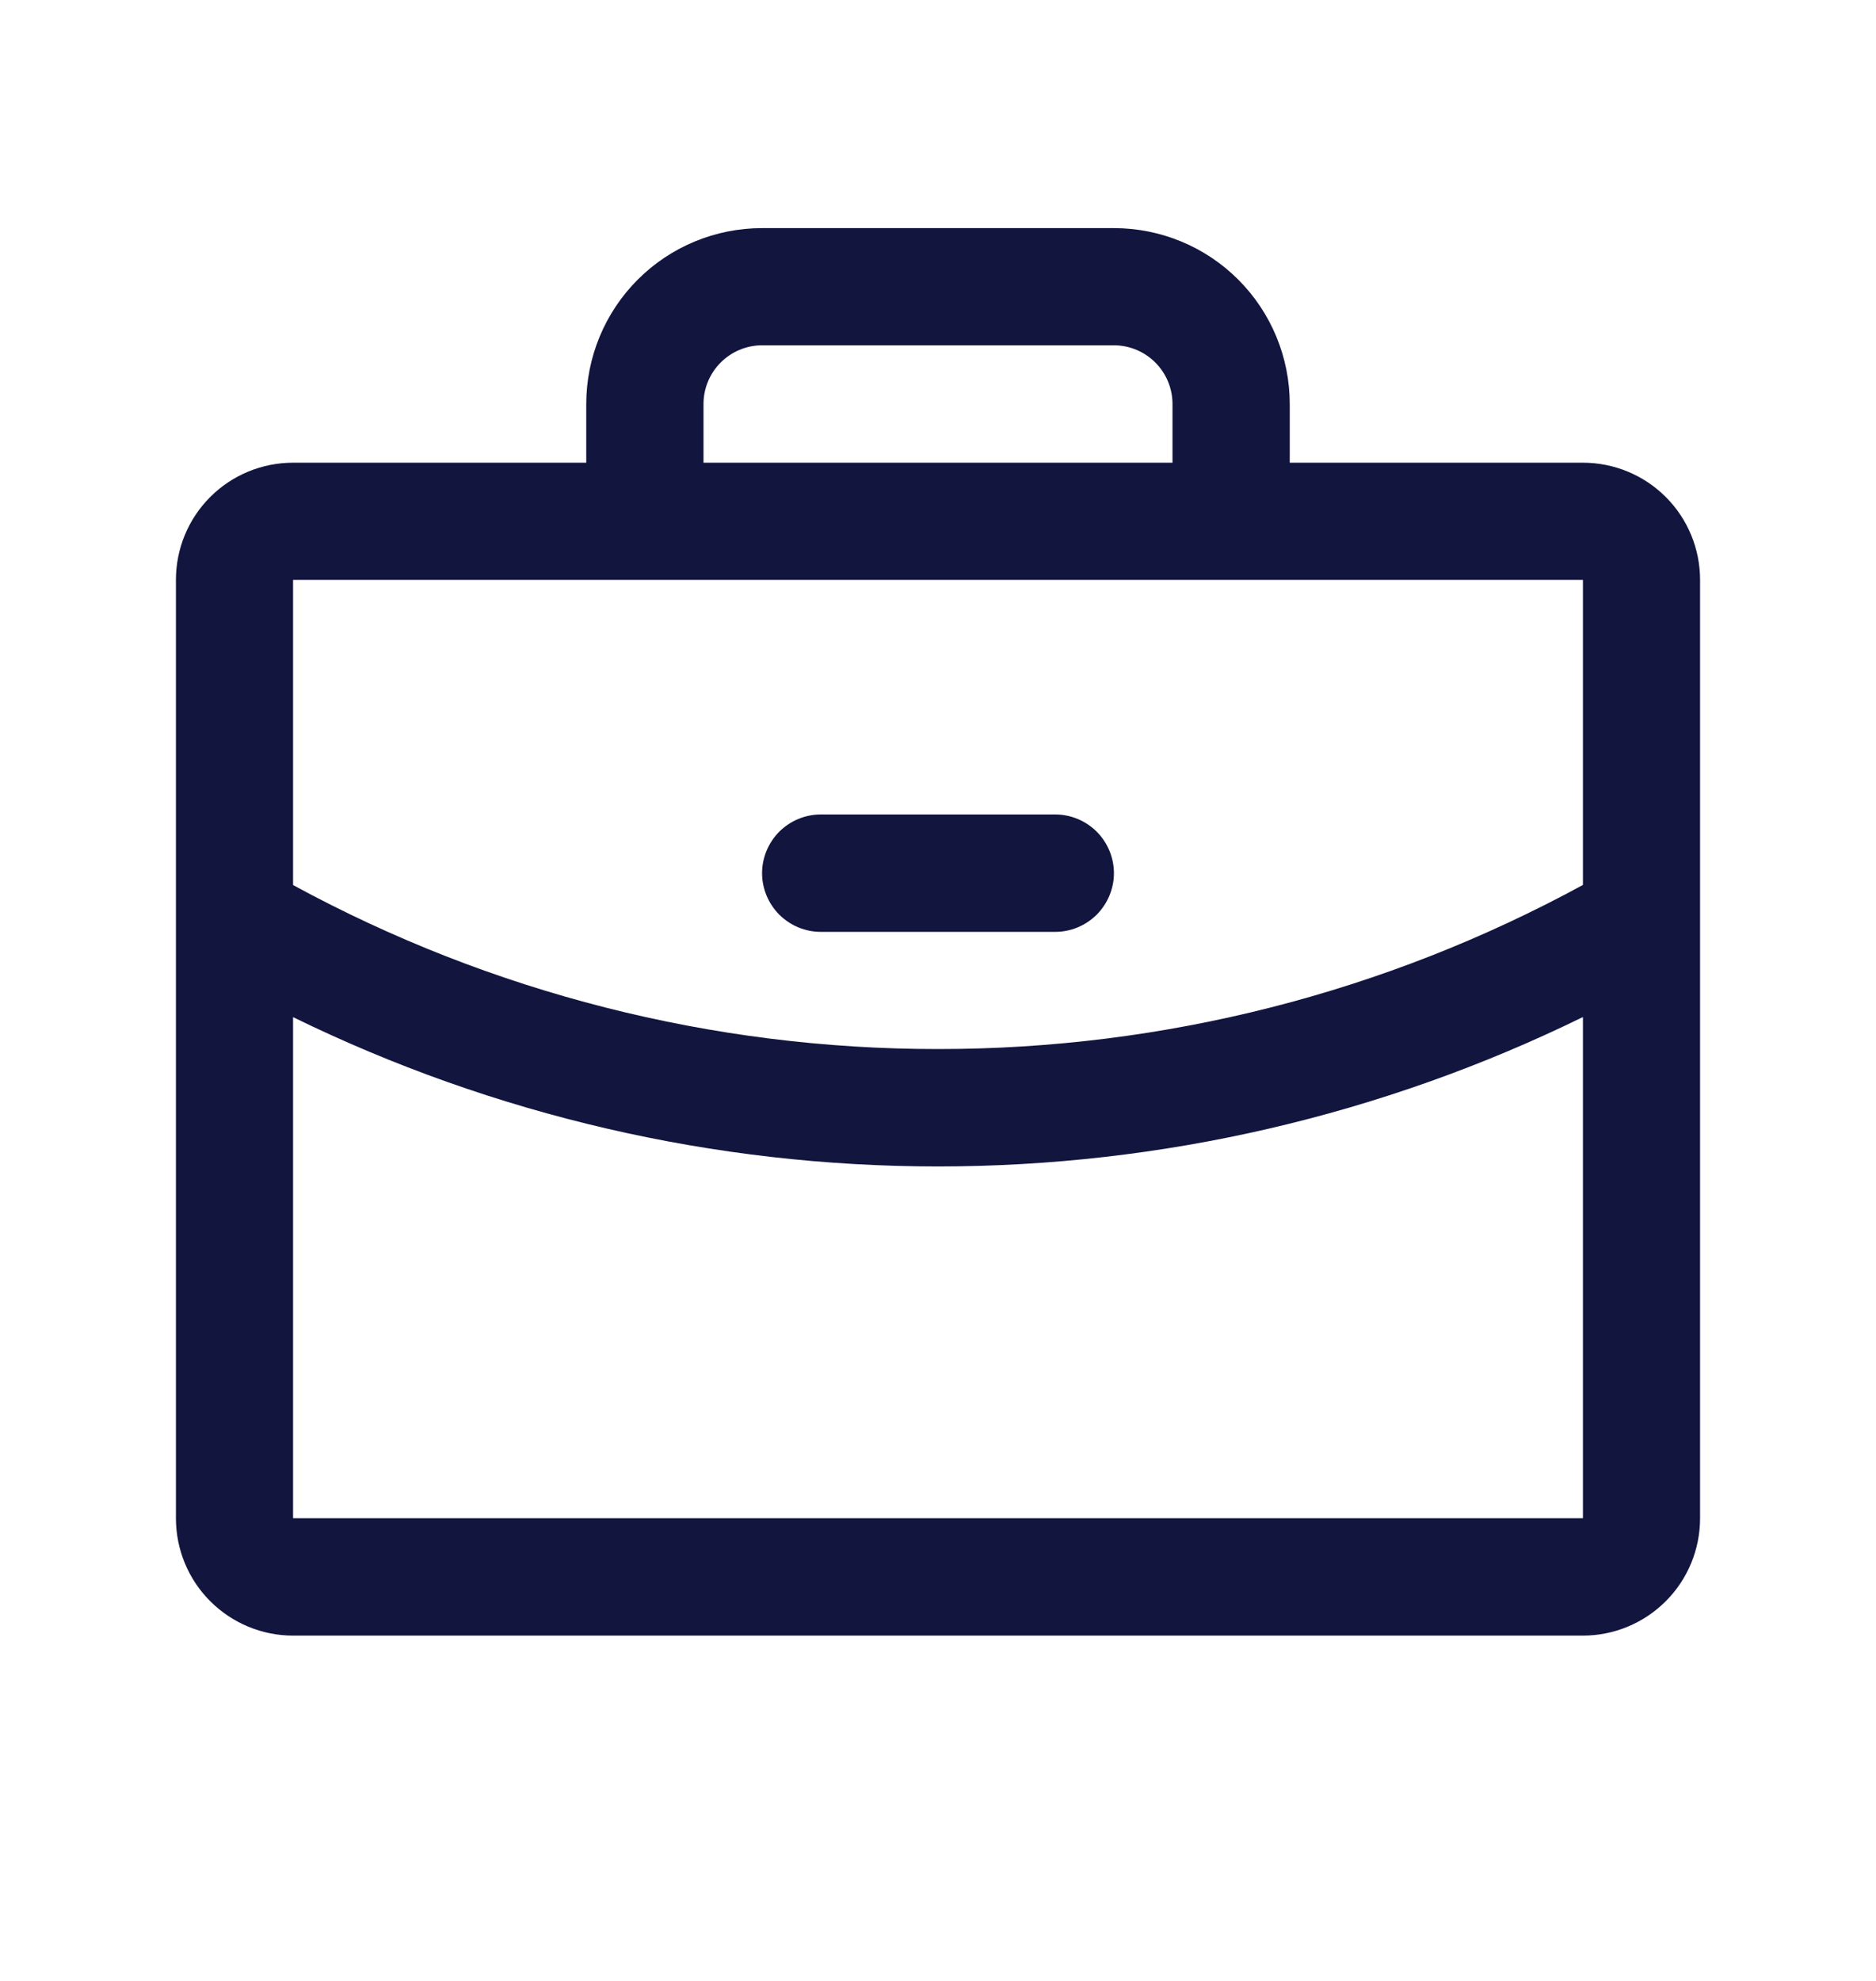 <svg width="18" height="19" viewBox="0 0 18 19" fill="none" xmlns="http://www.w3.org/2000/svg">
<path d="M15.188 4.438H12.375V3.875C12.375 3.427 12.197 2.998 11.881 2.682C11.564 2.365 11.135 2.188 10.688 2.188H7.312C6.865 2.188 6.436 2.365 6.119 2.682C5.803 2.998 5.625 3.427 5.625 3.875V4.438H2.812C2.514 4.438 2.228 4.556 2.017 4.767C1.806 4.978 1.688 5.264 1.688 5.562V14.562C1.688 14.861 1.806 15.147 2.017 15.358C2.228 15.569 2.514 15.688 2.812 15.688H15.188C15.486 15.688 15.772 15.569 15.983 15.358C16.194 15.147 16.312 14.861 16.312 14.562V5.562C16.312 5.264 16.194 4.978 15.983 4.767C15.772 4.556 15.486 4.438 15.188 4.438ZM6.75 3.875C6.75 3.726 6.809 3.583 6.915 3.477C7.02 3.372 7.163 3.312 7.312 3.312H10.688C10.837 3.312 10.98 3.372 11.085 3.477C11.191 3.583 11.25 3.726 11.25 3.875V4.438H6.75V3.875ZM15.188 5.562V8.488C13.289 9.522 11.162 10.063 9 10.062C6.838 10.063 4.711 9.522 2.812 8.489V5.562H15.188ZM15.188 14.562H2.812V9.756C4.739 10.698 6.855 11.188 9 11.188C11.145 11.188 13.261 10.698 15.188 9.755V14.562ZM7.312 8.375C7.312 8.226 7.372 8.083 7.477 7.977C7.583 7.872 7.726 7.812 7.875 7.812H10.125C10.274 7.812 10.417 7.872 10.523 7.977C10.628 8.083 10.688 8.226 10.688 8.375C10.688 8.524 10.628 8.667 10.523 8.773C10.417 8.878 10.274 8.938 10.125 8.938H7.875C7.726 8.938 7.583 8.878 7.477 8.773C7.372 8.667 7.312 8.524 7.312 8.375Z" fill="#12153E"/>
</svg>
